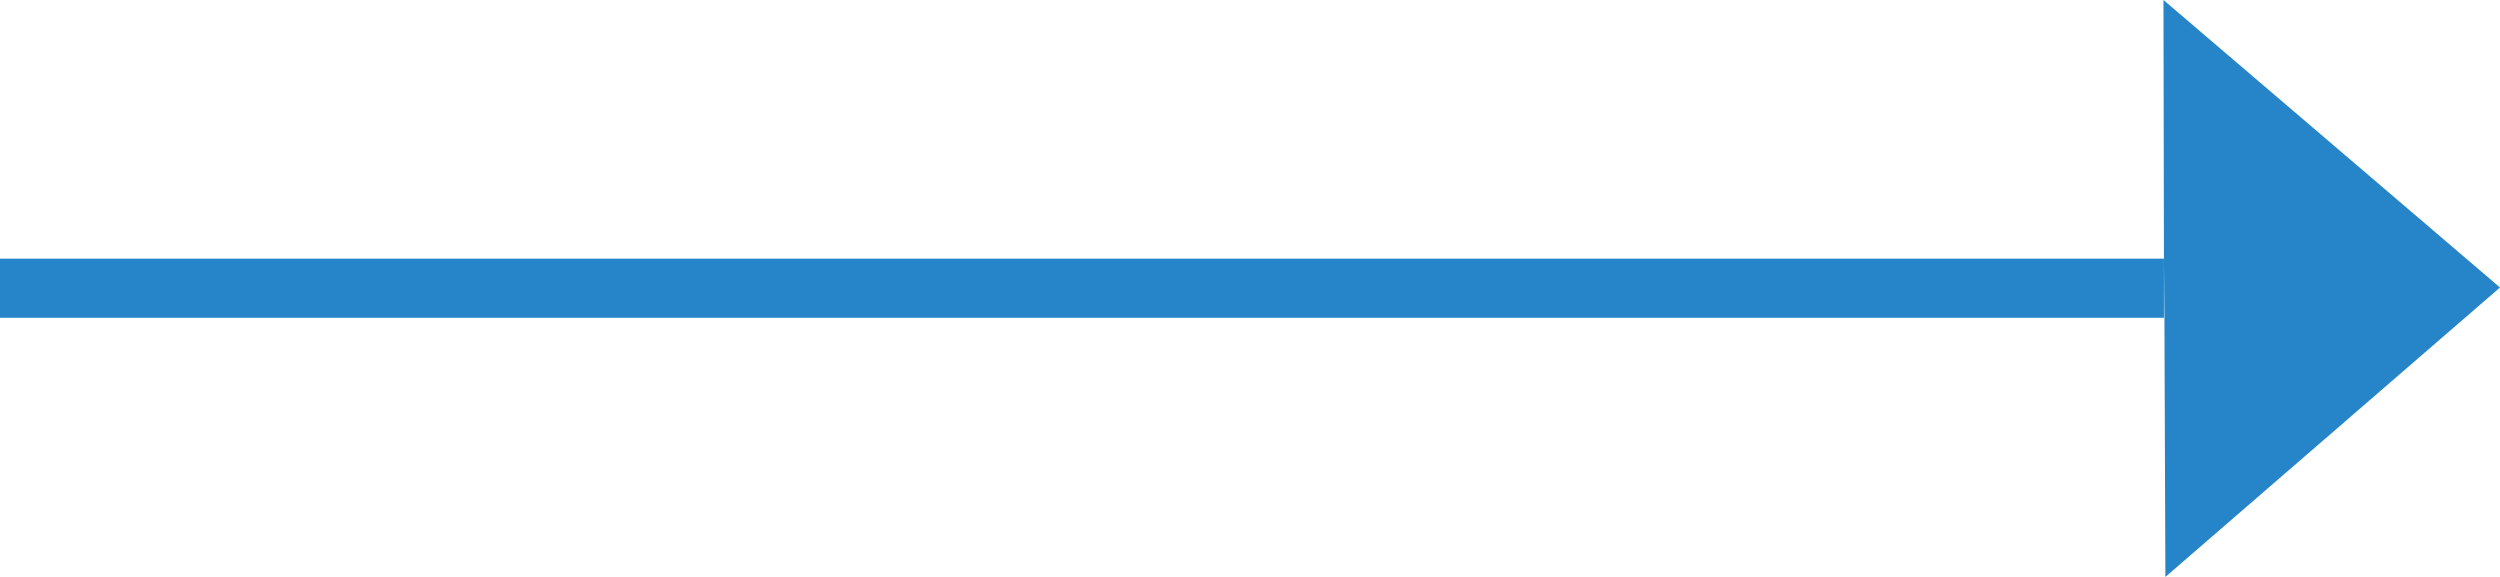 <svg enable-background="new 0 0 52 12" height="12" viewBox="0 0 52 12" width="52" xmlns="http://www.w3.org/2000/svg"><g fill="#2685c9"><path d="m0 5.38h45.01v1.23h-45.01z"/><path d="m45 0 .01 5.38.01 1.24.02 5.38 6.96-6.02z"/></g></svg>